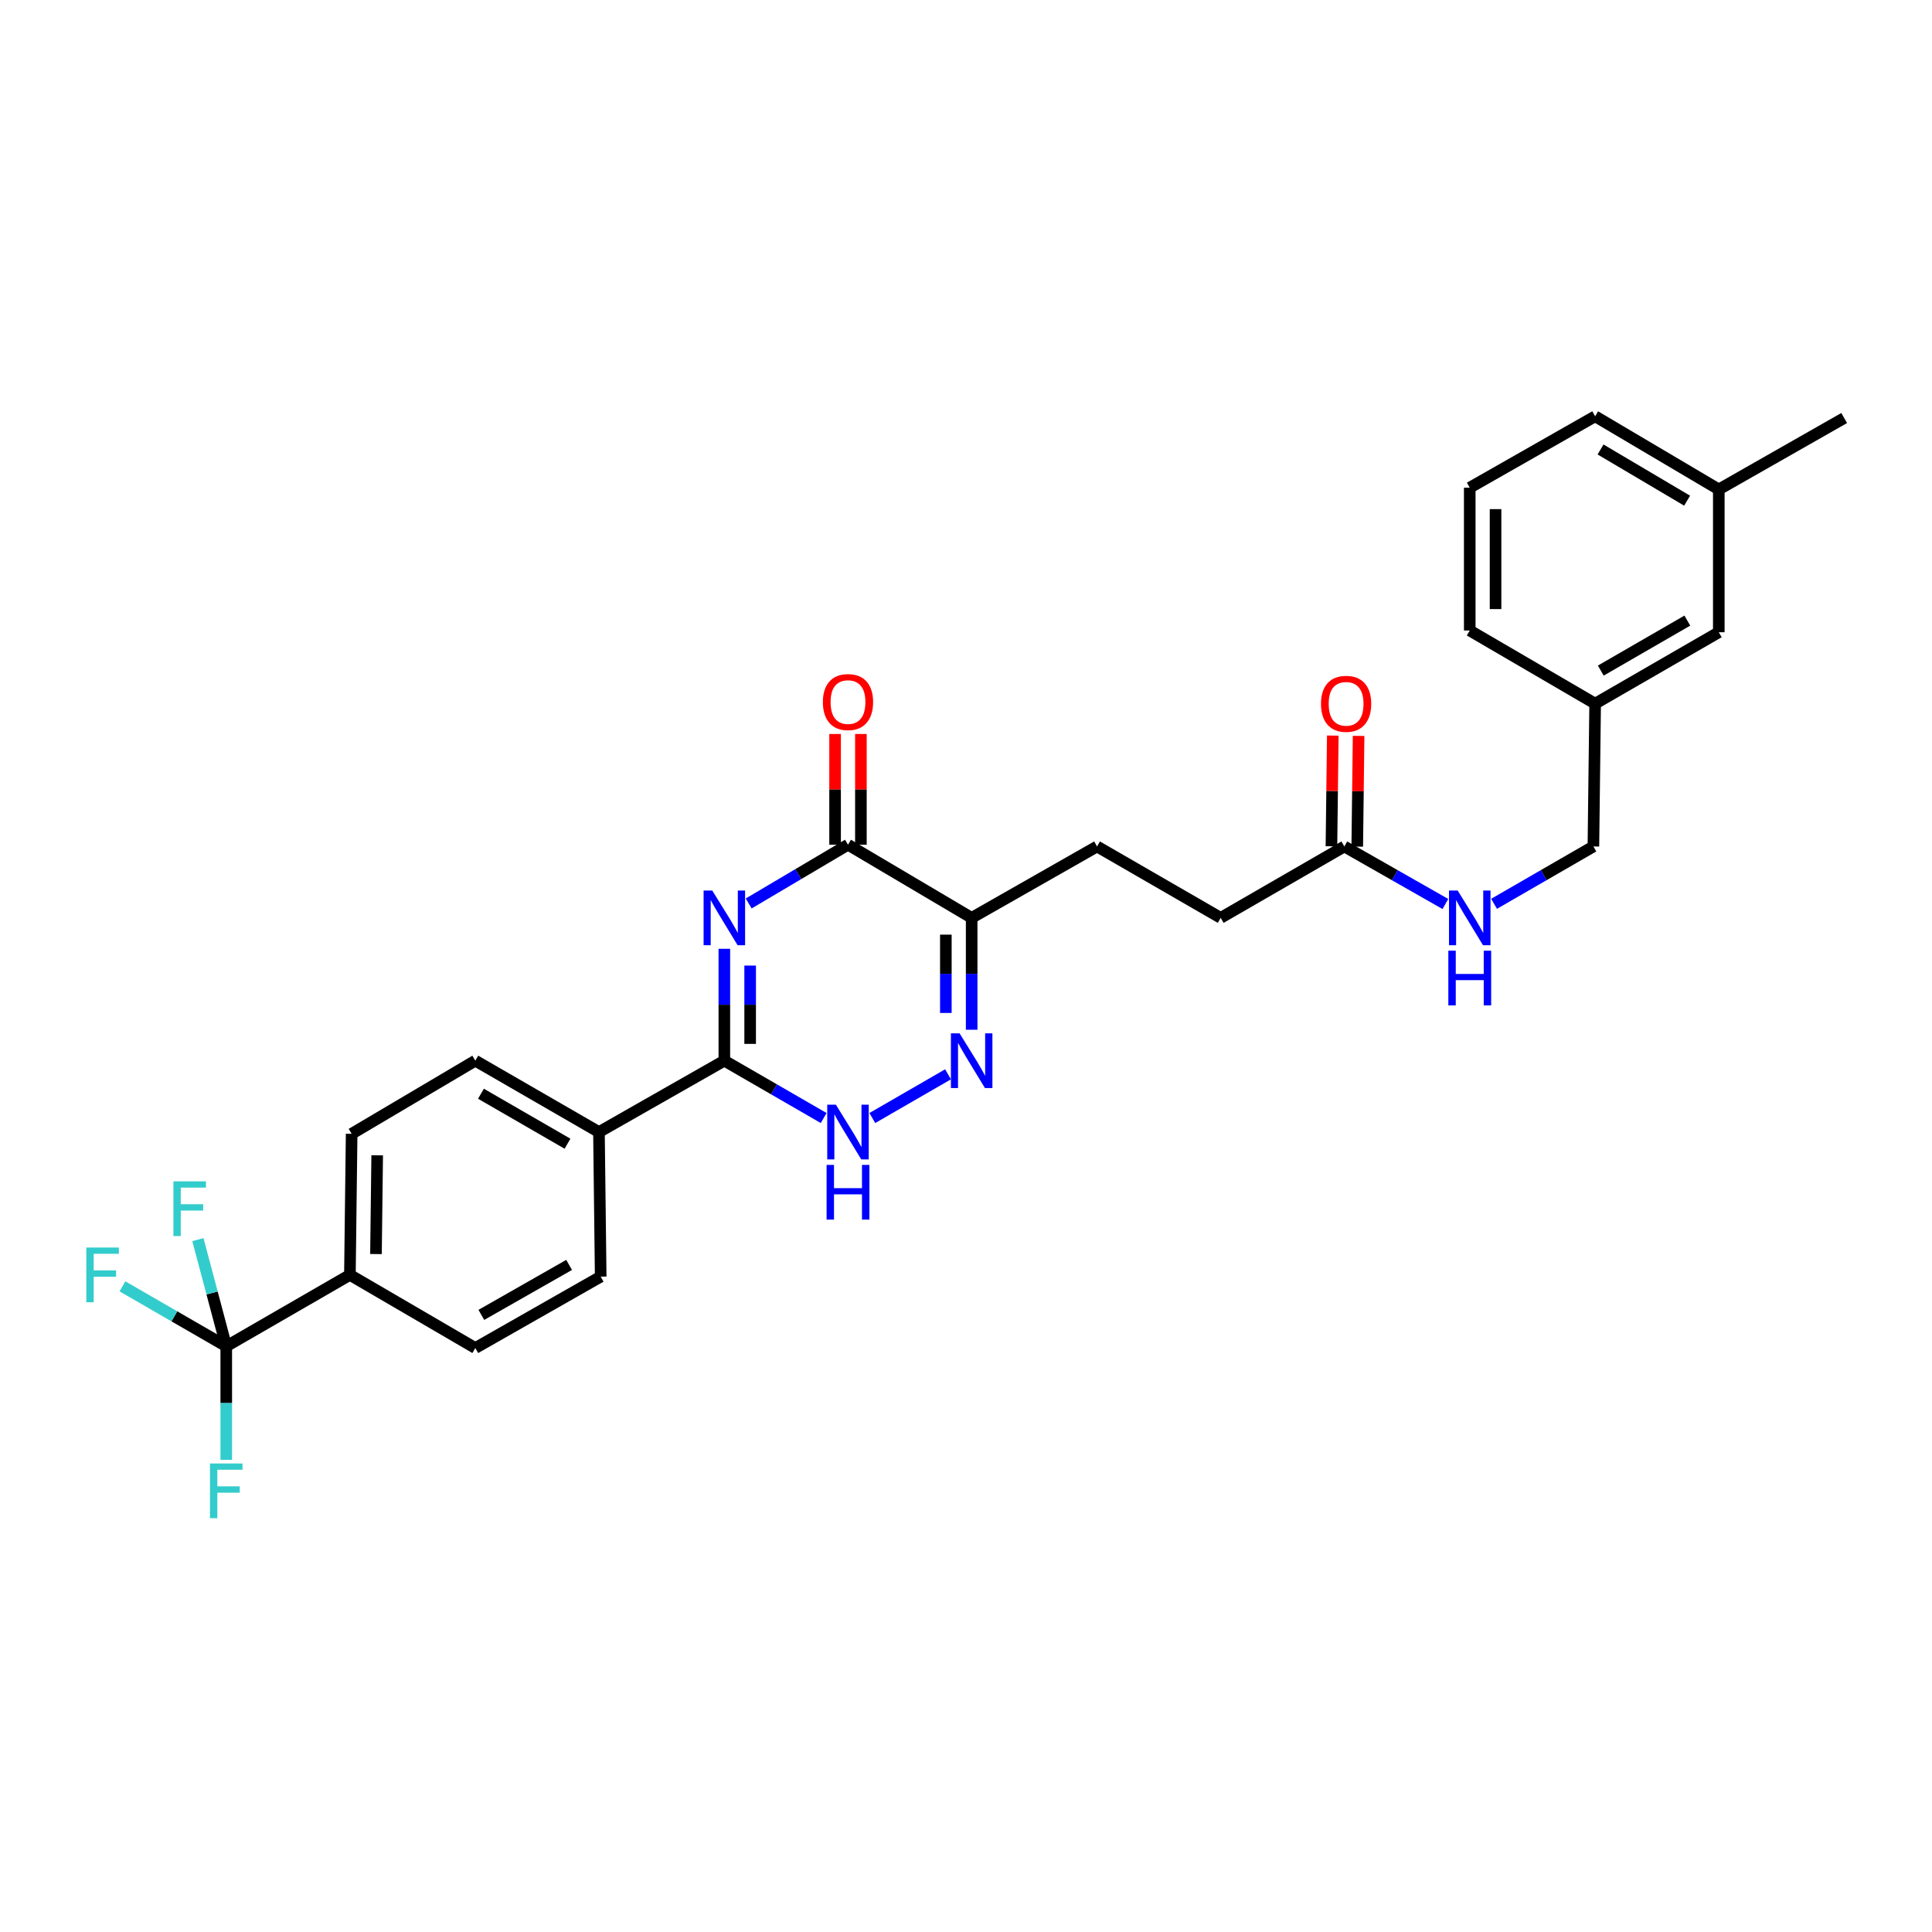 <?xml version='1.0' encoding='iso-8859-1'?>
<svg version='1.1' baseProfile='full'
              xmlns='http://www.w3.org/2000/svg'
                      xmlns:rdkit='http://www.rdkit.org/xml'
                      xmlns:xlink='http://www.w3.org/1999/xlink'
                  xml:space='preserve'
width='1000px' height='1000px' viewBox='0 0 1000 1000'>
<!-- END OF HEADER -->
<rect style='opacity:1.0;fill:#FFFFFF;stroke:none' width='1000' height='1000' x='0' y='0'> </rect>
<path class='bond-0' d='M 374.919,491.093 L 374.919,520.047' style='fill:none;fill-rule:evenodd;stroke:#0000FF;stroke-width:6px;stroke-linecap:butt;stroke-linejoin:miter;stroke-opacity:1' />
<path class='bond-0' d='M 374.919,520.047 L 374.919,549.001' style='fill:none;fill-rule:evenodd;stroke:#000000;stroke-width:6px;stroke-linecap:butt;stroke-linejoin:miter;stroke-opacity:1' />
<path class='bond-0' d='M 388.277,499.779 L 388.277,520.047' style='fill:none;fill-rule:evenodd;stroke:#0000FF;stroke-width:6px;stroke-linecap:butt;stroke-linejoin:miter;stroke-opacity:1' />
<path class='bond-0' d='M 388.277,520.047 L 388.277,540.315' style='fill:none;fill-rule:evenodd;stroke:#000000;stroke-width:6px;stroke-linecap:butt;stroke-linejoin:miter;stroke-opacity:1' />
<path class='bond-1' d='M 387.518,467.631 L 413.219,452.426' style='fill:none;fill-rule:evenodd;stroke:#0000FF;stroke-width:6px;stroke-linecap:butt;stroke-linejoin:miter;stroke-opacity:1' />
<path class='bond-1' d='M 413.219,452.426 L 438.92,437.221' style='fill:none;fill-rule:evenodd;stroke:#000000;stroke-width:6px;stroke-linecap:butt;stroke-linejoin:miter;stroke-opacity:1' />
<path class='bond-2' d='M 374.919,549.001 L 400.626,563.846' style='fill:none;fill-rule:evenodd;stroke:#000000;stroke-width:6px;stroke-linecap:butt;stroke-linejoin:miter;stroke-opacity:1' />
<path class='bond-2' d='M 400.626,563.846 L 426.333,578.691' style='fill:none;fill-rule:evenodd;stroke:#0000FF;stroke-width:6px;stroke-linecap:butt;stroke-linejoin:miter;stroke-opacity:1' />
<path class='bond-3' d='M 374.919,549.001 L 310.019,585.959' style='fill:none;fill-rule:evenodd;stroke:#000000;stroke-width:6px;stroke-linecap:butt;stroke-linejoin:miter;stroke-opacity:1' />
<path class='bond-4' d='M 451.508,578.691 L 490.705,556.06' style='fill:none;fill-rule:evenodd;stroke:#0000FF;stroke-width:6px;stroke-linecap:butt;stroke-linejoin:miter;stroke-opacity:1' />
<path class='bond-5' d='M 502.929,532.993 L 502.929,504.039' style='fill:none;fill-rule:evenodd;stroke:#0000FF;stroke-width:6px;stroke-linecap:butt;stroke-linejoin:miter;stroke-opacity:1' />
<path class='bond-5' d='M 502.929,504.039 L 502.929,475.085' style='fill:none;fill-rule:evenodd;stroke:#000000;stroke-width:6px;stroke-linecap:butt;stroke-linejoin:miter;stroke-opacity:1' />
<path class='bond-5' d='M 489.571,524.307 L 489.571,504.039' style='fill:none;fill-rule:evenodd;stroke:#0000FF;stroke-width:6px;stroke-linecap:butt;stroke-linejoin:miter;stroke-opacity:1' />
<path class='bond-5' d='M 489.571,504.039 L 489.571,483.771' style='fill:none;fill-rule:evenodd;stroke:#000000;stroke-width:6px;stroke-linecap:butt;stroke-linejoin:miter;stroke-opacity:1' />
<path class='bond-6' d='M 502.929,475.085 L 438.92,437.221' style='fill:none;fill-rule:evenodd;stroke:#000000;stroke-width:6px;stroke-linecap:butt;stroke-linejoin:miter;stroke-opacity:1' />
<path class='bond-7' d='M 502.929,475.085 L 567.828,438.127' style='fill:none;fill-rule:evenodd;stroke:#000000;stroke-width:6px;stroke-linecap:butt;stroke-linejoin:miter;stroke-opacity:1' />
<path class='bond-8' d='M 445.599,437.221 L 445.599,408.567' style='fill:none;fill-rule:evenodd;stroke:#000000;stroke-width:6px;stroke-linecap:butt;stroke-linejoin:miter;stroke-opacity:1' />
<path class='bond-8' d='M 445.599,408.567 L 445.599,379.913' style='fill:none;fill-rule:evenodd;stroke:#FF0000;stroke-width:6px;stroke-linecap:butt;stroke-linejoin:miter;stroke-opacity:1' />
<path class='bond-8' d='M 432.241,437.221 L 432.241,408.567' style='fill:none;fill-rule:evenodd;stroke:#000000;stroke-width:6px;stroke-linecap:butt;stroke-linejoin:miter;stroke-opacity:1' />
<path class='bond-8' d='M 432.241,408.567 L 432.241,379.913' style='fill:none;fill-rule:evenodd;stroke:#FF0000;stroke-width:6px;stroke-linecap:butt;stroke-linejoin:miter;stroke-opacity:1' />
<path class='bond-9' d='M 567.828,438.127 L 631.83,475.085' style='fill:none;fill-rule:evenodd;stroke:#000000;stroke-width:6px;stroke-linecap:butt;stroke-linejoin:miter;stroke-opacity:1' />
<path class='bond-10' d='M 631.83,475.085 L 695.831,438.127' style='fill:none;fill-rule:evenodd;stroke:#000000;stroke-width:6px;stroke-linecap:butt;stroke-linejoin:miter;stroke-opacity:1' />
<path class='bond-11' d='M 695.831,438.127 L 721.981,453.017' style='fill:none;fill-rule:evenodd;stroke:#000000;stroke-width:6px;stroke-linecap:butt;stroke-linejoin:miter;stroke-opacity:1' />
<path class='bond-11' d='M 721.981,453.017 L 748.131,467.906' style='fill:none;fill-rule:evenodd;stroke:#0000FF;stroke-width:6px;stroke-linecap:butt;stroke-linejoin:miter;stroke-opacity:1' />
<path class='bond-12' d='M 702.51,438.209 L 702.861,409.555' style='fill:none;fill-rule:evenodd;stroke:#000000;stroke-width:6px;stroke-linecap:butt;stroke-linejoin:miter;stroke-opacity:1' />
<path class='bond-12' d='M 702.861,409.555 L 703.212,380.9' style='fill:none;fill-rule:evenodd;stroke:#FF0000;stroke-width:6px;stroke-linecap:butt;stroke-linejoin:miter;stroke-opacity:1' />
<path class='bond-12' d='M 689.152,438.045 L 689.503,409.391' style='fill:none;fill-rule:evenodd;stroke:#000000;stroke-width:6px;stroke-linecap:butt;stroke-linejoin:miter;stroke-opacity:1' />
<path class='bond-12' d='M 689.503,409.391 L 689.854,380.737' style='fill:none;fill-rule:evenodd;stroke:#FF0000;stroke-width:6px;stroke-linecap:butt;stroke-linejoin:miter;stroke-opacity:1' />
<path class='bond-13' d='M 773.326,467.816 L 799.032,452.972' style='fill:none;fill-rule:evenodd;stroke:#0000FF;stroke-width:6px;stroke-linecap:butt;stroke-linejoin:miter;stroke-opacity:1' />
<path class='bond-13' d='M 799.032,452.972 L 824.739,438.127' style='fill:none;fill-rule:evenodd;stroke:#000000;stroke-width:6px;stroke-linecap:butt;stroke-linejoin:miter;stroke-opacity:1' />
<path class='bond-14' d='M 889.646,253.329 L 825.645,215.473' style='fill:none;fill-rule:evenodd;stroke:#000000;stroke-width:6px;stroke-linecap:butt;stroke-linejoin:miter;stroke-opacity:1' />
<path class='bond-14' d='M 873.245,259.148 L 828.444,232.649' style='fill:none;fill-rule:evenodd;stroke:#000000;stroke-width:6px;stroke-linecap:butt;stroke-linejoin:miter;stroke-opacity:1' />
<path class='bond-15' d='M 889.646,253.329 L 889.646,327.245' style='fill:none;fill-rule:evenodd;stroke:#000000;stroke-width:6px;stroke-linecap:butt;stroke-linejoin:miter;stroke-opacity:1' />
<path class='bond-16' d='M 889.646,253.329 L 954.545,216.371' style='fill:none;fill-rule:evenodd;stroke:#000000;stroke-width:6px;stroke-linecap:butt;stroke-linejoin:miter;stroke-opacity:1' />
<path class='bond-17' d='M 825.645,215.473 L 760.738,252.431' style='fill:none;fill-rule:evenodd;stroke:#000000;stroke-width:6px;stroke-linecap:butt;stroke-linejoin:miter;stroke-opacity:1' />
<path class='bond-18' d='M 117.11,696.841 L 181.111,659.883' style='fill:none;fill-rule:evenodd;stroke:#000000;stroke-width:6px;stroke-linecap:butt;stroke-linejoin:miter;stroke-opacity:1' />
<path class='bond-19' d='M 117.11,696.841 L 90.243,681.327' style='fill:none;fill-rule:evenodd;stroke:#000000;stroke-width:6px;stroke-linecap:butt;stroke-linejoin:miter;stroke-opacity:1' />
<path class='bond-19' d='M 90.243,681.327 L 63.376,665.812' style='fill:none;fill-rule:evenodd;stroke:#33CCCC;stroke-width:6px;stroke-linecap:butt;stroke-linejoin:miter;stroke-opacity:1' />
<path class='bond-20' d='M 117.11,696.841 L 117.11,726.233' style='fill:none;fill-rule:evenodd;stroke:#000000;stroke-width:6px;stroke-linecap:butt;stroke-linejoin:miter;stroke-opacity:1' />
<path class='bond-20' d='M 117.11,726.233 L 117.11,755.625' style='fill:none;fill-rule:evenodd;stroke:#33CCCC;stroke-width:6px;stroke-linecap:butt;stroke-linejoin:miter;stroke-opacity:1' />
<path class='bond-21' d='M 117.11,696.841 L 109.771,669.235' style='fill:none;fill-rule:evenodd;stroke:#000000;stroke-width:6px;stroke-linecap:butt;stroke-linejoin:miter;stroke-opacity:1' />
<path class='bond-21' d='M 109.771,669.235 L 102.432,641.629' style='fill:none;fill-rule:evenodd;stroke:#33CCCC;stroke-width:6px;stroke-linecap:butt;stroke-linejoin:miter;stroke-opacity:1' />
<path class='bond-22' d='M 181.111,659.883 L 182.009,586.865' style='fill:none;fill-rule:evenodd;stroke:#000000;stroke-width:6px;stroke-linecap:butt;stroke-linejoin:miter;stroke-opacity:1' />
<path class='bond-22' d='M 194.603,649.095 L 195.232,597.982' style='fill:none;fill-rule:evenodd;stroke:#000000;stroke-width:6px;stroke-linecap:butt;stroke-linejoin:miter;stroke-opacity:1' />
<path class='bond-23' d='M 181.111,659.883 L 246.018,697.739' style='fill:none;fill-rule:evenodd;stroke:#000000;stroke-width:6px;stroke-linecap:butt;stroke-linejoin:miter;stroke-opacity:1' />
<path class='bond-24' d='M 182.009,586.865 L 246.018,549.001' style='fill:none;fill-rule:evenodd;stroke:#000000;stroke-width:6px;stroke-linecap:butt;stroke-linejoin:miter;stroke-opacity:1' />
<path class='bond-25' d='M 246.018,697.739 L 310.917,660.781' style='fill:none;fill-rule:evenodd;stroke:#000000;stroke-width:6px;stroke-linecap:butt;stroke-linejoin:miter;stroke-opacity:1' />
<path class='bond-25' d='M 249.143,680.587 L 294.572,654.717' style='fill:none;fill-rule:evenodd;stroke:#000000;stroke-width:6px;stroke-linecap:butt;stroke-linejoin:miter;stroke-opacity:1' />
<path class='bond-26' d='M 310.019,585.959 L 310.917,660.781' style='fill:none;fill-rule:evenodd;stroke:#000000;stroke-width:6px;stroke-linecap:butt;stroke-linejoin:miter;stroke-opacity:1' />
<path class='bond-27' d='M 310.019,585.959 L 246.018,549.001' style='fill:none;fill-rule:evenodd;stroke:#000000;stroke-width:6px;stroke-linecap:butt;stroke-linejoin:miter;stroke-opacity:1' />
<path class='bond-27' d='M 293.739,591.984 L 248.938,566.113' style='fill:none;fill-rule:evenodd;stroke:#000000;stroke-width:6px;stroke-linecap:butt;stroke-linejoin:miter;stroke-opacity:1' />
<path class='bond-28' d='M 760.738,252.431 L 760.738,326.347' style='fill:none;fill-rule:evenodd;stroke:#000000;stroke-width:6px;stroke-linecap:butt;stroke-linejoin:miter;stroke-opacity:1' />
<path class='bond-28' d='M 774.096,263.518 L 774.096,315.26' style='fill:none;fill-rule:evenodd;stroke:#000000;stroke-width:6px;stroke-linecap:butt;stroke-linejoin:miter;stroke-opacity:1' />
<path class='bond-29' d='M 760.738,326.347 L 825.645,364.211' style='fill:none;fill-rule:evenodd;stroke:#000000;stroke-width:6px;stroke-linecap:butt;stroke-linejoin:miter;stroke-opacity:1' />
<path class='bond-30' d='M 825.645,364.211 L 889.646,327.245' style='fill:none;fill-rule:evenodd;stroke:#000000;stroke-width:6px;stroke-linecap:butt;stroke-linejoin:miter;stroke-opacity:1' />
<path class='bond-30' d='M 828.564,347.098 L 873.365,321.222' style='fill:none;fill-rule:evenodd;stroke:#000000;stroke-width:6px;stroke-linecap:butt;stroke-linejoin:miter;stroke-opacity:1' />
<path class='bond-31' d='M 825.645,364.211 L 824.739,438.127' style='fill:none;fill-rule:evenodd;stroke:#000000;stroke-width:6px;stroke-linecap:butt;stroke-linejoin:miter;stroke-opacity:1' />
<path  class='atom-0' d='M 368.659 460.925
L 377.939 475.925
Q 378.859 477.405, 380.339 480.085
Q 381.819 482.765, 381.899 482.925
L 381.899 460.925
L 385.659 460.925
L 385.659 489.245
L 381.779 489.245
L 371.819 472.845
Q 370.659 470.925, 369.419 468.725
Q 368.219 466.525, 367.859 465.845
L 367.859 489.245
L 364.179 489.245
L 364.179 460.925
L 368.659 460.925
' fill='#0000FF'/>
<path  class='atom-2' d='M 432.66 571.799
L 441.94 586.799
Q 442.86 588.279, 444.34 590.959
Q 445.82 593.639, 445.9 593.799
L 445.9 571.799
L 449.66 571.799
L 449.66 600.119
L 445.78 600.119
L 435.82 583.719
Q 434.66 581.799, 433.42 579.599
Q 432.22 577.399, 431.86 576.719
L 431.86 600.119
L 428.18 600.119
L 428.18 571.799
L 432.66 571.799
' fill='#0000FF'/>
<path  class='atom-2' d='M 427.84 602.951
L 431.68 602.951
L 431.68 614.991
L 446.16 614.991
L 446.16 602.951
L 450 602.951
L 450 631.271
L 446.16 631.271
L 446.16 618.191
L 431.68 618.191
L 431.68 631.271
L 427.84 631.271
L 427.84 602.951
' fill='#0000FF'/>
<path  class='atom-3' d='M 496.669 534.841
L 505.949 549.841
Q 506.869 551.321, 508.349 554.001
Q 509.829 556.681, 509.909 556.841
L 509.909 534.841
L 513.669 534.841
L 513.669 563.161
L 509.789 563.161
L 499.829 546.761
Q 498.669 544.841, 497.429 542.641
Q 496.229 540.441, 495.869 539.761
L 495.869 563.161
L 492.189 563.161
L 492.189 534.841
L 496.669 534.841
' fill='#0000FF'/>
<path  class='atom-6' d='M 425.92 363.385
Q 425.92 356.585, 429.28 352.785
Q 432.64 348.985, 438.92 348.985
Q 445.2 348.985, 448.56 352.785
Q 451.92 356.585, 451.92 363.385
Q 451.92 370.265, 448.52 374.185
Q 445.12 378.065, 438.92 378.065
Q 432.68 378.065, 429.28 374.185
Q 425.92 370.305, 425.92 363.385
M 438.92 374.865
Q 443.24 374.865, 445.56 371.985
Q 447.92 369.065, 447.92 363.385
Q 447.92 357.825, 445.56 355.025
Q 443.24 352.185, 438.92 352.185
Q 434.6 352.185, 432.24 354.985
Q 429.92 357.785, 429.92 363.385
Q 429.92 369.105, 432.24 371.985
Q 434.6 374.865, 438.92 374.865
' fill='#FF0000'/>
<path  class='atom-10' d='M 754.478 460.925
L 763.758 475.925
Q 764.678 477.405, 766.158 480.085
Q 767.638 482.765, 767.718 482.925
L 767.718 460.925
L 771.478 460.925
L 771.478 489.245
L 767.598 489.245
L 757.638 472.845
Q 756.478 470.925, 755.238 468.725
Q 754.038 466.525, 753.678 465.845
L 753.678 489.245
L 749.998 489.245
L 749.998 460.925
L 754.478 460.925
' fill='#0000FF'/>
<path  class='atom-10' d='M 749.658 492.077
L 753.498 492.077
L 753.498 504.117
L 767.978 504.117
L 767.978 492.077
L 771.818 492.077
L 771.818 520.397
L 767.978 520.397
L 767.978 507.317
L 753.498 507.317
L 753.498 520.397
L 749.658 520.397
L 749.658 492.077
' fill='#0000FF'/>
<path  class='atom-11' d='M 683.737 364.291
Q 683.737 357.491, 687.097 353.691
Q 690.457 349.891, 696.737 349.891
Q 703.017 349.891, 706.377 353.691
Q 709.737 357.491, 709.737 364.291
Q 709.737 371.171, 706.337 375.091
Q 702.937 378.971, 696.737 378.971
Q 690.497 378.971, 687.097 375.091
Q 683.737 371.211, 683.737 364.291
M 696.737 375.771
Q 701.057 375.771, 703.377 372.891
Q 705.737 369.971, 705.737 364.291
Q 705.737 358.731, 703.377 355.931
Q 701.057 353.091, 696.737 353.091
Q 692.417 353.091, 690.057 355.891
Q 687.737 358.691, 687.737 364.291
Q 687.737 370.011, 690.057 372.891
Q 692.417 375.771, 696.737 375.771
' fill='#FF0000'/>
<path  class='atom-16' d='M 44.689 645.723
L 61.529 645.723
L 61.529 648.963
L 48.489 648.963
L 48.489 657.563
L 60.089 657.563
L 60.089 660.843
L 48.489 660.843
L 48.489 674.043
L 44.689 674.043
L 44.689 645.723
' fill='#33CCCC'/>
<path  class='atom-17' d='M 108.69 757.495
L 125.53 757.495
L 125.53 760.735
L 112.49 760.735
L 112.49 769.335
L 124.09 769.335
L 124.09 772.615
L 112.49 772.615
L 112.49 785.815
L 108.69 785.815
L 108.69 757.495
' fill='#33CCCC'/>
<path  class='atom-18' d='M 89.758 611.466
L 106.598 611.466
L 106.598 614.706
L 93.558 614.706
L 93.558 623.306
L 105.158 623.306
L 105.158 626.586
L 93.558 626.586
L 93.558 639.786
L 89.758 639.786
L 89.758 611.466
' fill='#33CCCC'/>
</svg>
